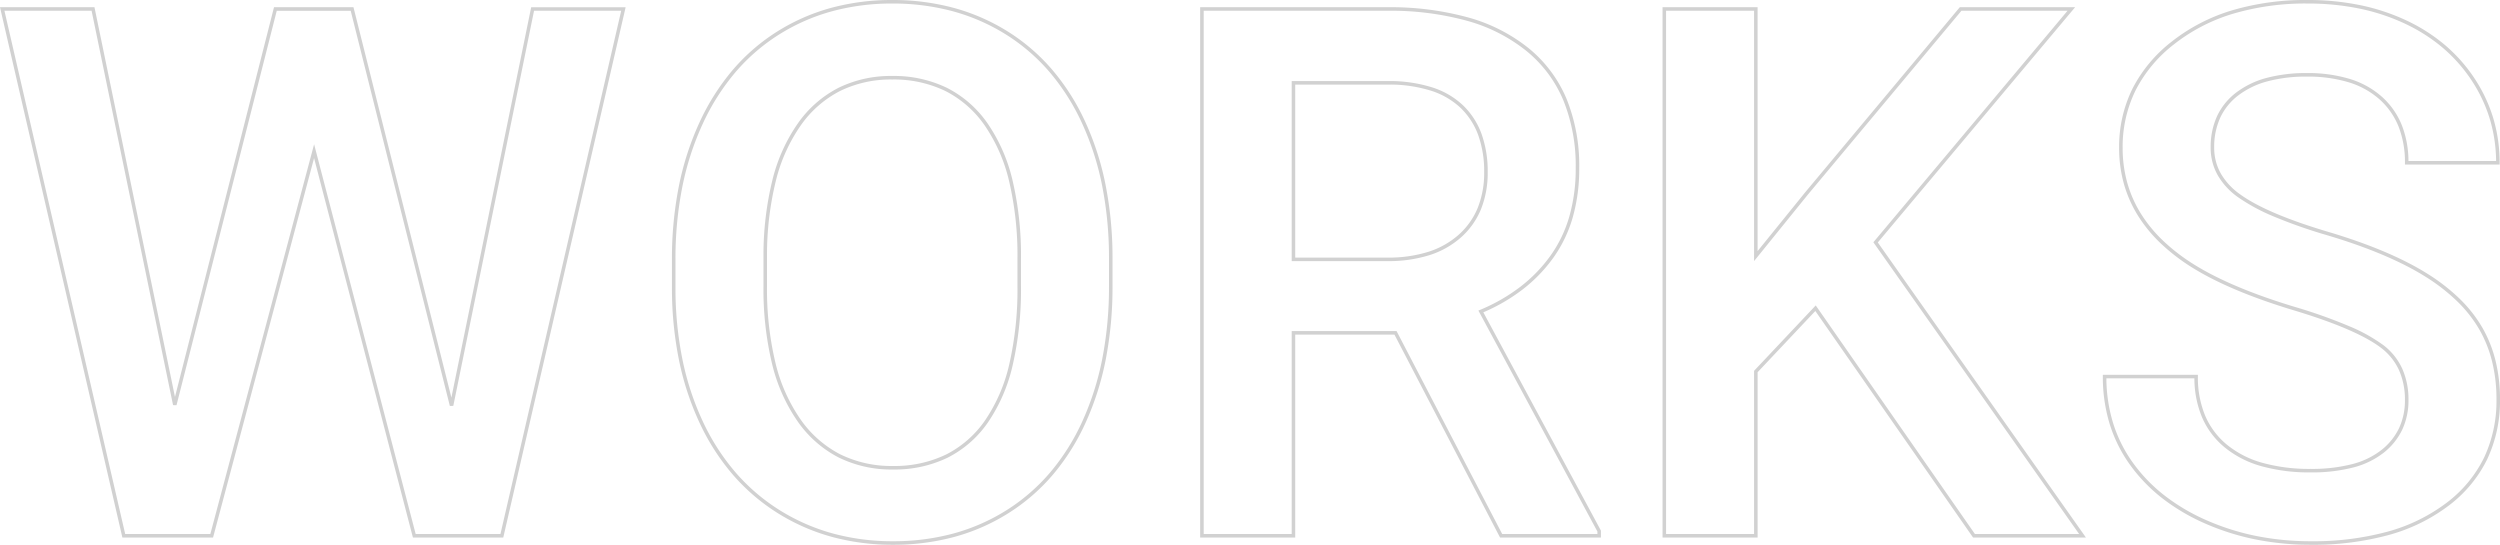 <svg xmlns="http://www.w3.org/2000/svg" width="708.546" height="154.398" viewBox="0 0 708.546 154.398">
  <path id="WORKS" d="M659.224,2.551a79.464,79.464,0,0,1-15.646-1.509A69.557,69.557,0,0,1,629.234-3.49a57.1,57.1,0,0,1-12.181-7.2,46.3,46.3,0,0,1-9.148-9.524,40.133,40.133,0,0,1-5.724-11.577,45.479,45.479,0,0,1-1.906-13.323v-.5h26.942v.5a28.129,28.129,0,0,0,2.062,11.083,21.642,21.642,0,0,0,6.166,8.22,27.614,27.614,0,0,0,10.048,5.134,49.754,49.754,0,0,0,13.729,1.723,45.526,45.526,0,0,0,11.726-1.354,22.476,22.476,0,0,0,8.315-4.021,17.533,17.533,0,0,0,4.975-6.193,18.5,18.5,0,0,0,1.657-7.926,20.4,20.4,0,0,0-1.685-8.508,16.543,16.543,0,0,0-5.041-6.271c-4.544-3.5-12.891-7.1-24.807-10.684-12.018-3.619-21.718-7.708-28.832-12.154a55.46,55.46,0,0,1-9.009-6.96A40.361,40.361,0,0,1,610.065-91a34.87,34.87,0,0,1-3.882-8.973,37.749,37.749,0,0,1-1.293-9.95,37.257,37.257,0,0,1,3.73-16.679,39.881,39.881,0,0,1,11.173-13.448,51.492,51.492,0,0,1,17.071-8.854,73.417,73.417,0,0,1,21.436-2.944,73.574,73.574,0,0,1,14.841,1.446,58.935,58.935,0,0,1,13.16,4.344,49.232,49.232,0,0,1,11.006,7.032,44.836,44.836,0,0,1,8.373,9.5,42.751,42.751,0,0,1,5.291,11.322,43.921,43.921,0,0,1,1.764,12.485v.5H685.9v-.5a27.477,27.477,0,0,0-1.8-10.235,20.6,20.6,0,0,0-5.37-7.7,23.374,23.374,0,0,0-8.724-4.855,39.813,39.813,0,0,0-11.911-1.63,42.349,42.349,0,0,0-11.159,1.341,23.691,23.691,0,0,0-8.273,3.989,17.009,17.009,0,0,0-5.12,6.326,20.009,20.009,0,0,0-1.71,8.455,14.835,14.835,0,0,0,1.834,7.281,18.766,18.766,0,0,0,5.547,6c4.989,3.607,13.356,7.17,24.869,10.59,11.61,3.449,21.07,7.435,28.116,11.847a54.542,54.542,0,0,1,9.236,7.167,38.165,38.165,0,0,1,6.415,8.183,36.207,36.207,0,0,1,3.744,9.423,45.706,45.706,0,0,1,1.245,10.873,38.774,38.774,0,0,1-3.626,16.969A36.682,36.682,0,0,1,698.34-8.576,50.12,50.12,0,0,1,681.316-.224,81.283,81.283,0,0,1,659.224,2.551ZM601.279-44.617a44.259,44.259,0,0,0,1.86,12.53A39.13,39.13,0,0,0,608.72-20.8a45.3,45.3,0,0,0,8.951,9.318,56.108,56.108,0,0,0,11.967,7.075A68.568,68.568,0,0,0,643.775.061a78.473,78.473,0,0,0,15.449,1.49,80.287,80.287,0,0,0,21.82-2.737,49.124,49.124,0,0,0,16.686-8.182,35.69,35.69,0,0,0,10.583-12.754,37.785,37.785,0,0,0,3.527-16.535,44.708,44.708,0,0,0-1.216-10.635,35.21,35.21,0,0,0-3.639-9.163,37.171,37.171,0,0,0-6.248-7.967,53.553,53.553,0,0,0-9.067-7.034c-6.97-4.365-16.347-8.313-27.87-11.736a142.332,142.332,0,0,1-15.024-5.274,53.2,53.2,0,0,1-10.146-5.464,19.751,19.751,0,0,1-5.835-6.328,15.823,15.823,0,0,1-1.96-7.766,21,21,0,0,1,1.8-8.875,18,18,0,0,1,5.416-6.7,24.681,24.681,0,0,1,8.62-4.163,43.34,43.34,0,0,1,11.425-1.377,40.8,40.8,0,0,1,12.211,1.677,24.366,24.366,0,0,1,9.093,5.066,21.589,21.589,0,0,1,5.628,8.068,28.15,28.15,0,0,1,1.865,10.106h24.841a42.788,42.788,0,0,0-1.72-11.7,41.752,41.752,0,0,0-5.168-11.057,43.835,43.835,0,0,0-8.187-9.289,48.234,48.234,0,0,0-10.783-6.888,57.93,57.93,0,0,0-12.936-4.269,72.573,72.573,0,0,0-14.639-1.425,72.424,72.424,0,0,0-21.143,2.9,50.5,50.5,0,0,0-16.741,8.68,38.894,38.894,0,0,0-10.9,13.109,36.266,36.266,0,0,0-3.627,16.236,36.749,36.749,0,0,0,1.258,9.686,33.87,33.87,0,0,0,3.771,8.715,39.363,39.363,0,0,0,6.3,7.771,54.461,54.461,0,0,0,8.846,6.832c7.038,4.4,16.657,8.451,28.589,12.044a145.249,145.249,0,0,1,15.319,5.429,46.763,46.763,0,0,1,9.81,5.421,17.533,17.533,0,0,1,5.341,6.649,21.388,21.388,0,0,1,1.775,8.923,19.487,19.487,0,0,1-1.752,8.352,18.523,18.523,0,0,1-5.253,6.547,23.464,23.464,0,0,1-8.681,4.208,46.516,46.516,0,0,1-11.986,1.389,50.739,50.739,0,0,1-14.007-1.763,28.6,28.6,0,0,1-10.409-5.325,22.633,22.633,0,0,1-6.447-8.6,28.818,28.818,0,0,1-2.139-10.976ZM257.373,2.551A65.45,65.45,0,0,1,240.078.316a57.71,57.71,0,0,1-15.321-6.71,56.287,56.287,0,0,1-12.7-10.85,63.813,63.813,0,0,1-9.431-14.637,79.49,79.49,0,0,1-5.869-17.774,102.655,102.655,0,0,1-2.023-20.274V-78.34A105.329,105.329,0,0,1,196.68-99a81.107,81.107,0,0,1,5.843-18.107,64.772,64.772,0,0,1,9.4-14.867A55.328,55.328,0,0,1,224.551-142.9a56.913,56.913,0,0,1,15.271-6.711,65.652,65.652,0,0,1,17.346-2.235,66.37,66.37,0,0,1,17.344,2.209,57.25,57.25,0,0,1,15.271,6.633,55.1,55.1,0,0,1,12.611,10.787,63.442,63.442,0,0,1,9.367,14.65,80.056,80.056,0,0,1,5.83,17.915A106.193,106.193,0,0,1,319.6-79.06v8.308A107.473,107.473,0,0,1,317.7-50.058a80.789,80.789,0,0,1-5.727,18.017,63.342,63.342,0,0,1-9.29,14.754A55.055,55.055,0,0,1,290.093-6.4,56.839,56.839,0,0,1,274.8.316,66.144,66.144,0,0,1,257.373,2.551Zm-.205-153.4a64.654,64.654,0,0,0-17.082,2.2,55.911,55.911,0,0,0-15,6.593,54.332,54.332,0,0,0-12.4,10.732,63.77,63.77,0,0,0-9.258,14.638A80.1,80.1,0,0,0,197.66-98.8a104.329,104.329,0,0,0-1.926,20.461v8.408a101.643,101.643,0,0,0,2,20.073,78.49,78.49,0,0,0,5.795,17.551A62.813,62.813,0,0,0,212.813-17.9,55.291,55.291,0,0,0,225.287-7.243,56.709,56.709,0,0,0,240.343-.649a64.453,64.453,0,0,0,17.03,2.2,65.144,65.144,0,0,0,17.159-2.2A55.838,55.838,0,0,0,289.56-7.242a54.057,54.057,0,0,0,12.357-10.694,62.345,62.345,0,0,0,9.142-14.521,79.789,79.789,0,0,0,5.655-17.794,106.474,106.474,0,0,0,1.888-20.5v-8.306a105.178,105.178,0,0,0-1.989-20.4,79.057,79.057,0,0,0-5.757-17.691,62.44,62.44,0,0,0-9.218-14.42,54.1,54.1,0,0,0-12.383-10.592,56.249,56.249,0,0,0-15-6.517A65.371,65.371,0,0,0,257.168-150.848ZM595.486.5H563.5l-.149-.214-44.56-63.992-16.36,17.352V.5H475.486V-149.8h26.942v69.122L515.9-97.323,559.732-149.8h32.683l-.689.821L536.5-83.133Zm-31.465-1h29.536L535.239-83.186l.247-.295L590.271-148.8H560.2L516.67-96.683,501.429-77.85V-148.8H476.486V-.5h24.942V-46.751l.136-.144,17.341-18.392ZM458.029.5H429.438L399.5-57.024H371.384V.5H344.441V-149.8h53a83.1,83.1,0,0,1,23.031,2.917,47.611,47.611,0,0,1,17.175,8.785,36.957,36.957,0,0,1,10.679,14.369,50.479,50.479,0,0,1,3.551,19.547,50.238,50.238,0,0,1-1.827,13.892,37.455,37.455,0,0,1-5.5,11.47,43.1,43.1,0,0,1-8.753,9.039,51.719,51.719,0,0,1-11.1,6.45l33.33,61.87Zm-27.985-1h26.985v-.707L423.3-63.822l.507-.213a51.014,51.014,0,0,0,11.386-6.536,42.1,42.1,0,0,0,8.55-8.829,36.46,36.46,0,0,0,5.348-11.165,49.243,49.243,0,0,0,1.788-13.615,49.491,49.491,0,0,0-3.473-19.161,36.324,36.324,0,0,0-4.33-7.63,36.426,36.426,0,0,0-6.063-6.353,46.618,46.618,0,0,0-16.817-8.6,82.109,82.109,0,0,0-22.752-2.877h-52V-.5h24.942V-58.024H400.1ZM146.926.5h-25.6l-.1-.374L93.305-107.036,64.676.5h-25.7L38.888.112,4.293-149.8H31.066l.082.4L53.883-39.347,81.95-149.8h22.517l.1.378L132.226-39.167l22.61-110.63H181.61l-.141.612ZM122.1-.5h24.03l34.222-148.3h-24.7L132.765-36.814l-.975.022-28.1-112H82.728L54.318-37l-.974-.022L30.252-148.8H5.55L39.773-.5H63.908L93.316-110.962ZM257.373-18.777a33.832,33.832,0,0,1-15.388-3.412,32.1,32.1,0,0,1-11.628-10.23,48.433,48.433,0,0,1-7.268-16.4,90.565,90.565,0,0,1-2.412-21.937v-8.613a89.167,89.167,0,0,1,2.541-21.492,48.049,48.049,0,0,1,7.243-16.073,31.693,31.693,0,0,1,11.5-10.037,33.648,33.648,0,0,1,15.208-3.347,34.5,34.5,0,0,1,15.488,3.359,31.125,31.125,0,0,1,11.529,10.079,47.792,47.792,0,0,1,7.114,16.294,92.936,92.936,0,0,1,2.36,22.037v7.793a95.92,95.92,0,0,1-2.334,22.317,47.466,47.466,0,0,1-7.038,16.321,30.712,30.712,0,0,1-11.453,10A34.562,34.562,0,0,1,257.373-18.777Zm-.205-110.537a32.66,32.66,0,0,0-14.76,3.241,30.7,30.7,0,0,0-11.136,9.727,47.057,47.057,0,0,0-7.087,15.74,88.155,88.155,0,0,0-2.509,21.245v8.609a89.573,89.573,0,0,0,2.382,21.693A47.442,47.442,0,0,0,231.171-33a31.107,31.107,0,0,0,11.264,9.919,32.845,32.845,0,0,0,14.938,3.3,33.575,33.575,0,0,0,15.018-3.229,29.723,29.723,0,0,0,11.08-9.684,46.48,46.48,0,0,0,6.882-15.979,94.931,94.931,0,0,0,2.306-22.082v-7.793a91.95,91.95,0,0,0-2.331-21.8,46.805,46.805,0,0,0-6.959-15.955,30.138,30.138,0,0,0-11.158-9.762A33.515,33.515,0,0,0,257.168-129.314ZM397.544-77.84h-27.16v-51.039h27.885a40.211,40.211,0,0,1,12.006,1.82,22.687,22.687,0,0,1,8.687,5.087,21.351,21.351,0,0,1,5.237,8.109,31.376,31.376,0,0,1,1.735,10.811A27.6,27.6,0,0,1,424.052-92.6a21.682,21.682,0,0,1-5.666,8.015,24.727,24.727,0,0,1-9,5.064A38.718,38.718,0,0,1,397.544-77.84Zm-26.16-1h26.16a37.727,37.727,0,0,0,11.536-1.629,23.733,23.733,0,0,0,8.638-4.857,20.688,20.688,0,0,0,5.408-7.648,26.613,26.613,0,0,0,1.809-10.078,30.388,30.388,0,0,0-1.674-10.466,20.36,20.36,0,0,0-4.992-7.733,21.7,21.7,0,0,0-8.309-4.859,39.218,39.218,0,0,0-11.7-1.769H371.384Z" transform="translate(-4.293 151.848)" fill="#d1d1d1"/>
</svg>
